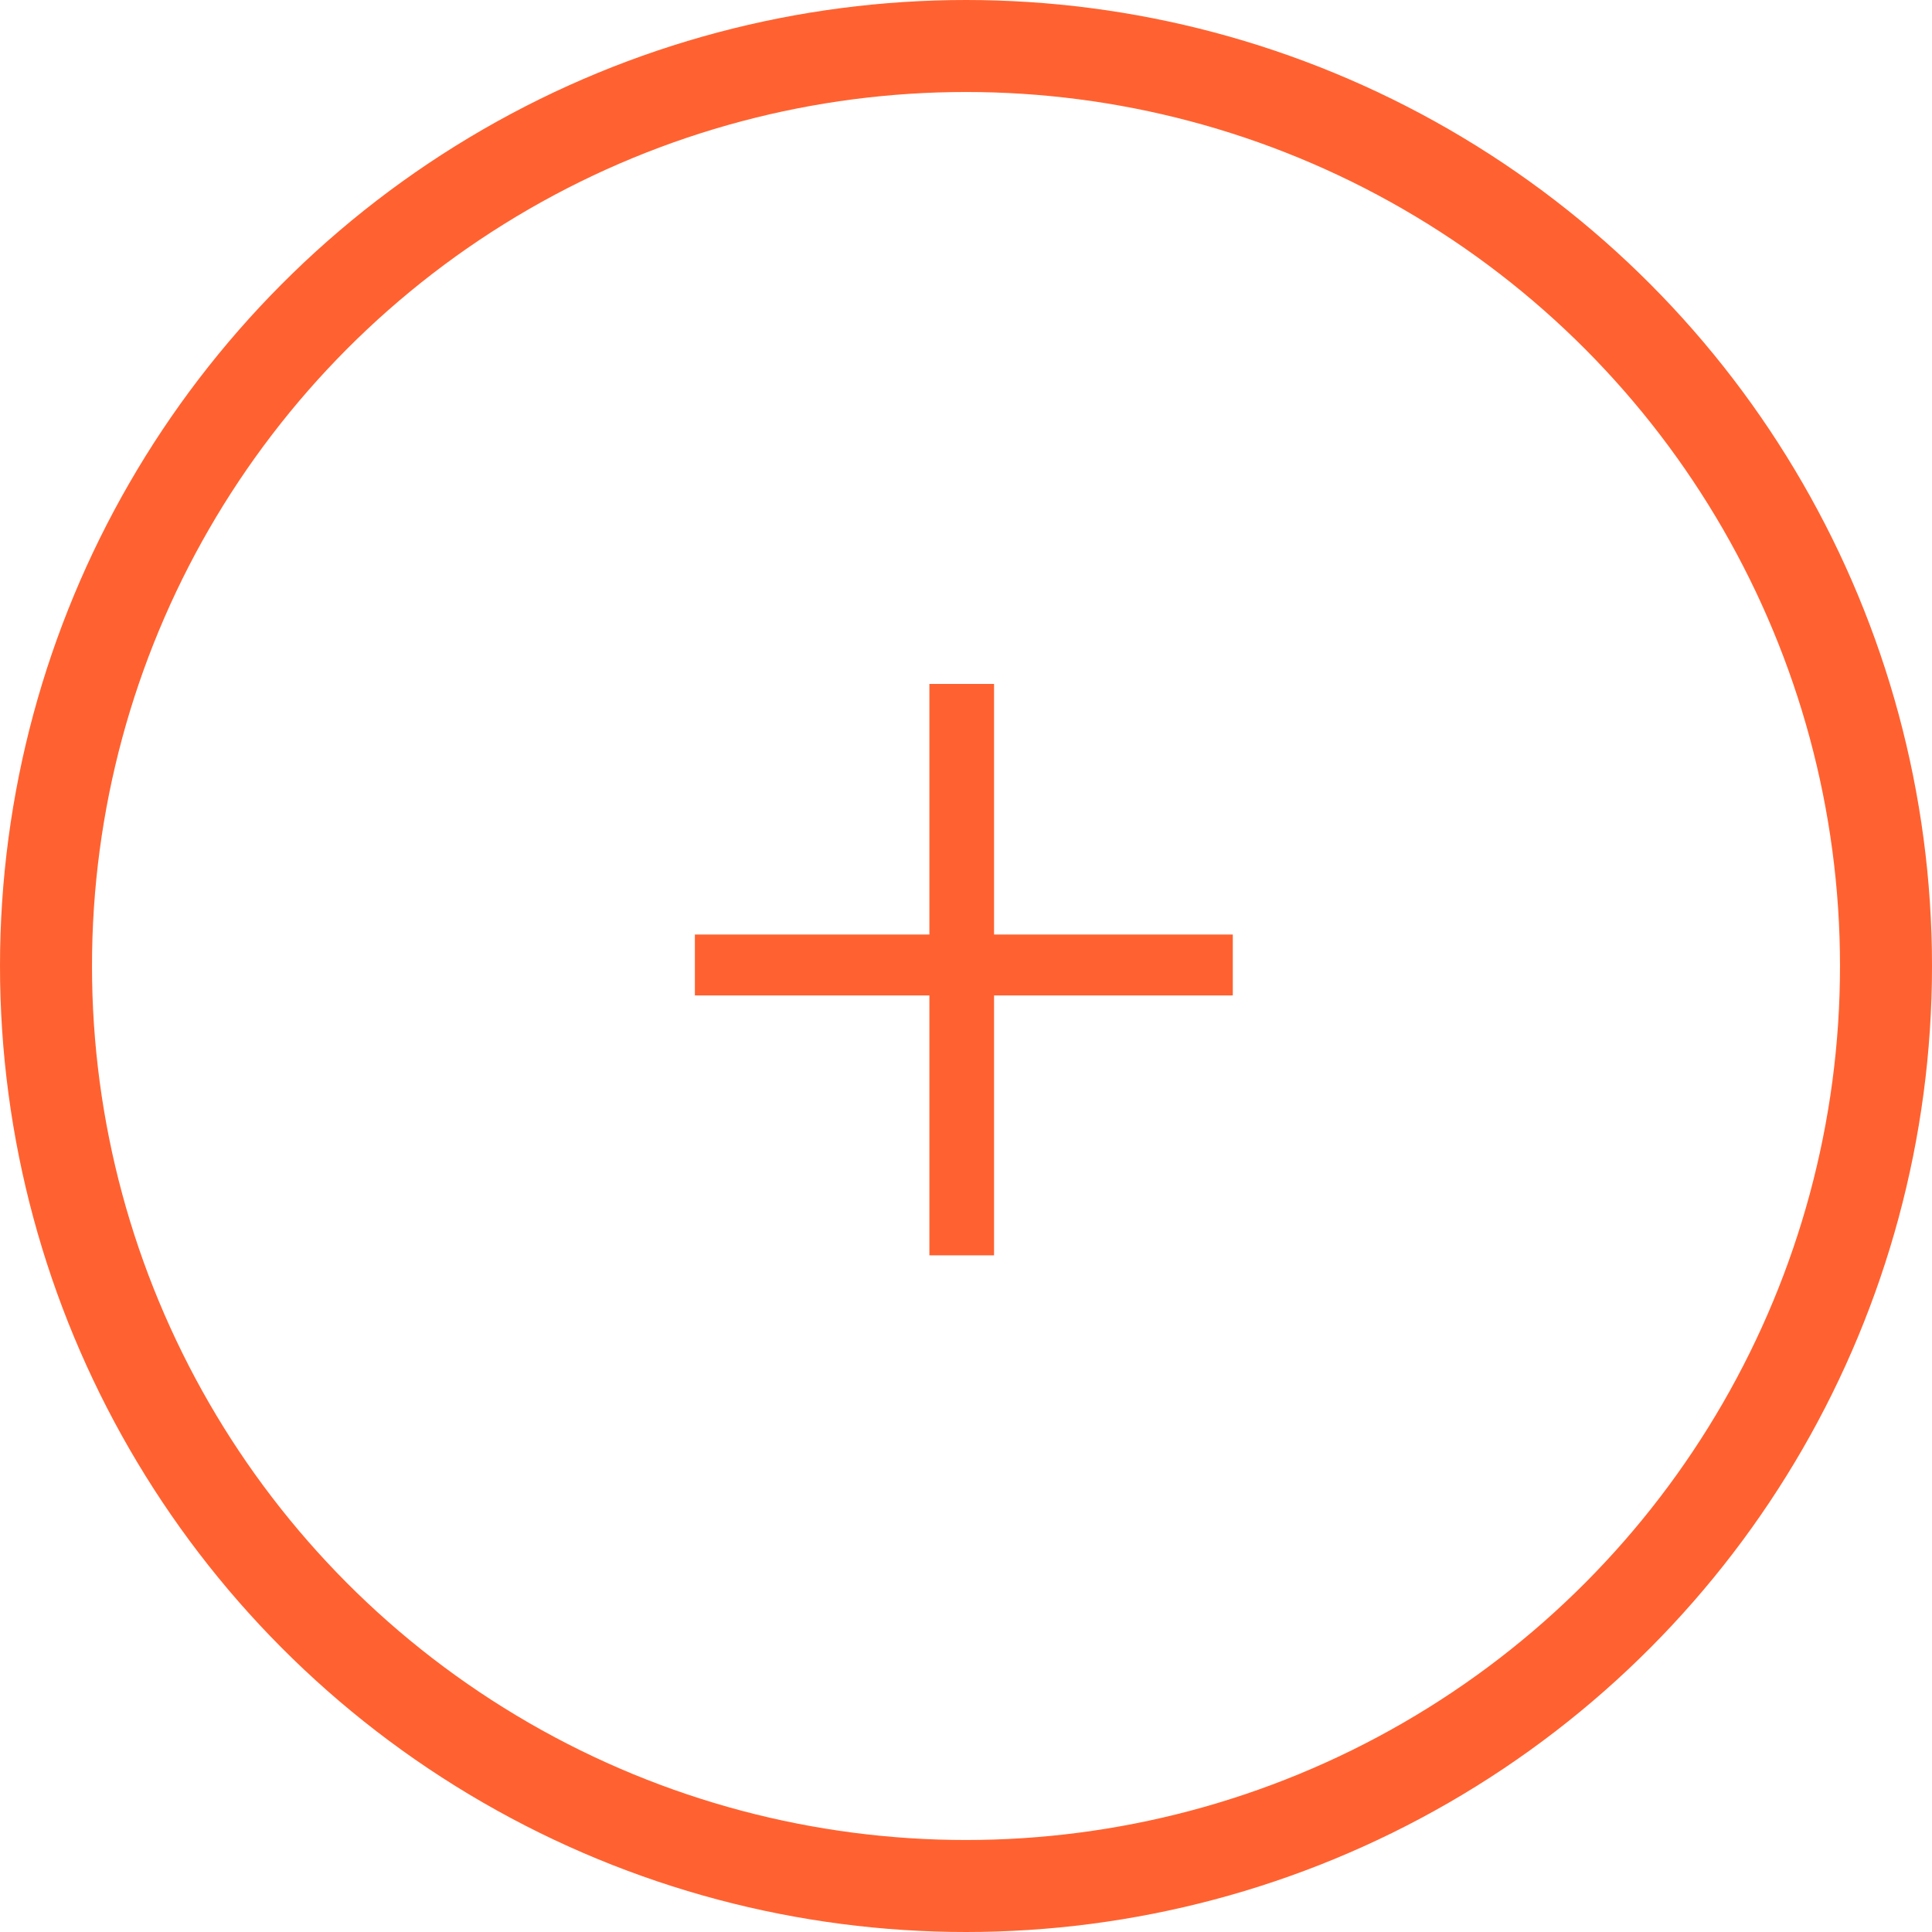 <?xml version="1.0" encoding="UTF-8"?> <svg xmlns="http://www.w3.org/2000/svg" width="21" height="21" viewBox="0 0 21 21" fill="none"><circle cx="10.5" cy="10.5" r="10" stroke="#FF6230"></circle><path d="M13.4 10.158V10.82H7.553V10.158H13.4ZM10.805 7.434V13.645H10.102V7.434H10.805Z" fill="#FF6230"></path></svg> 